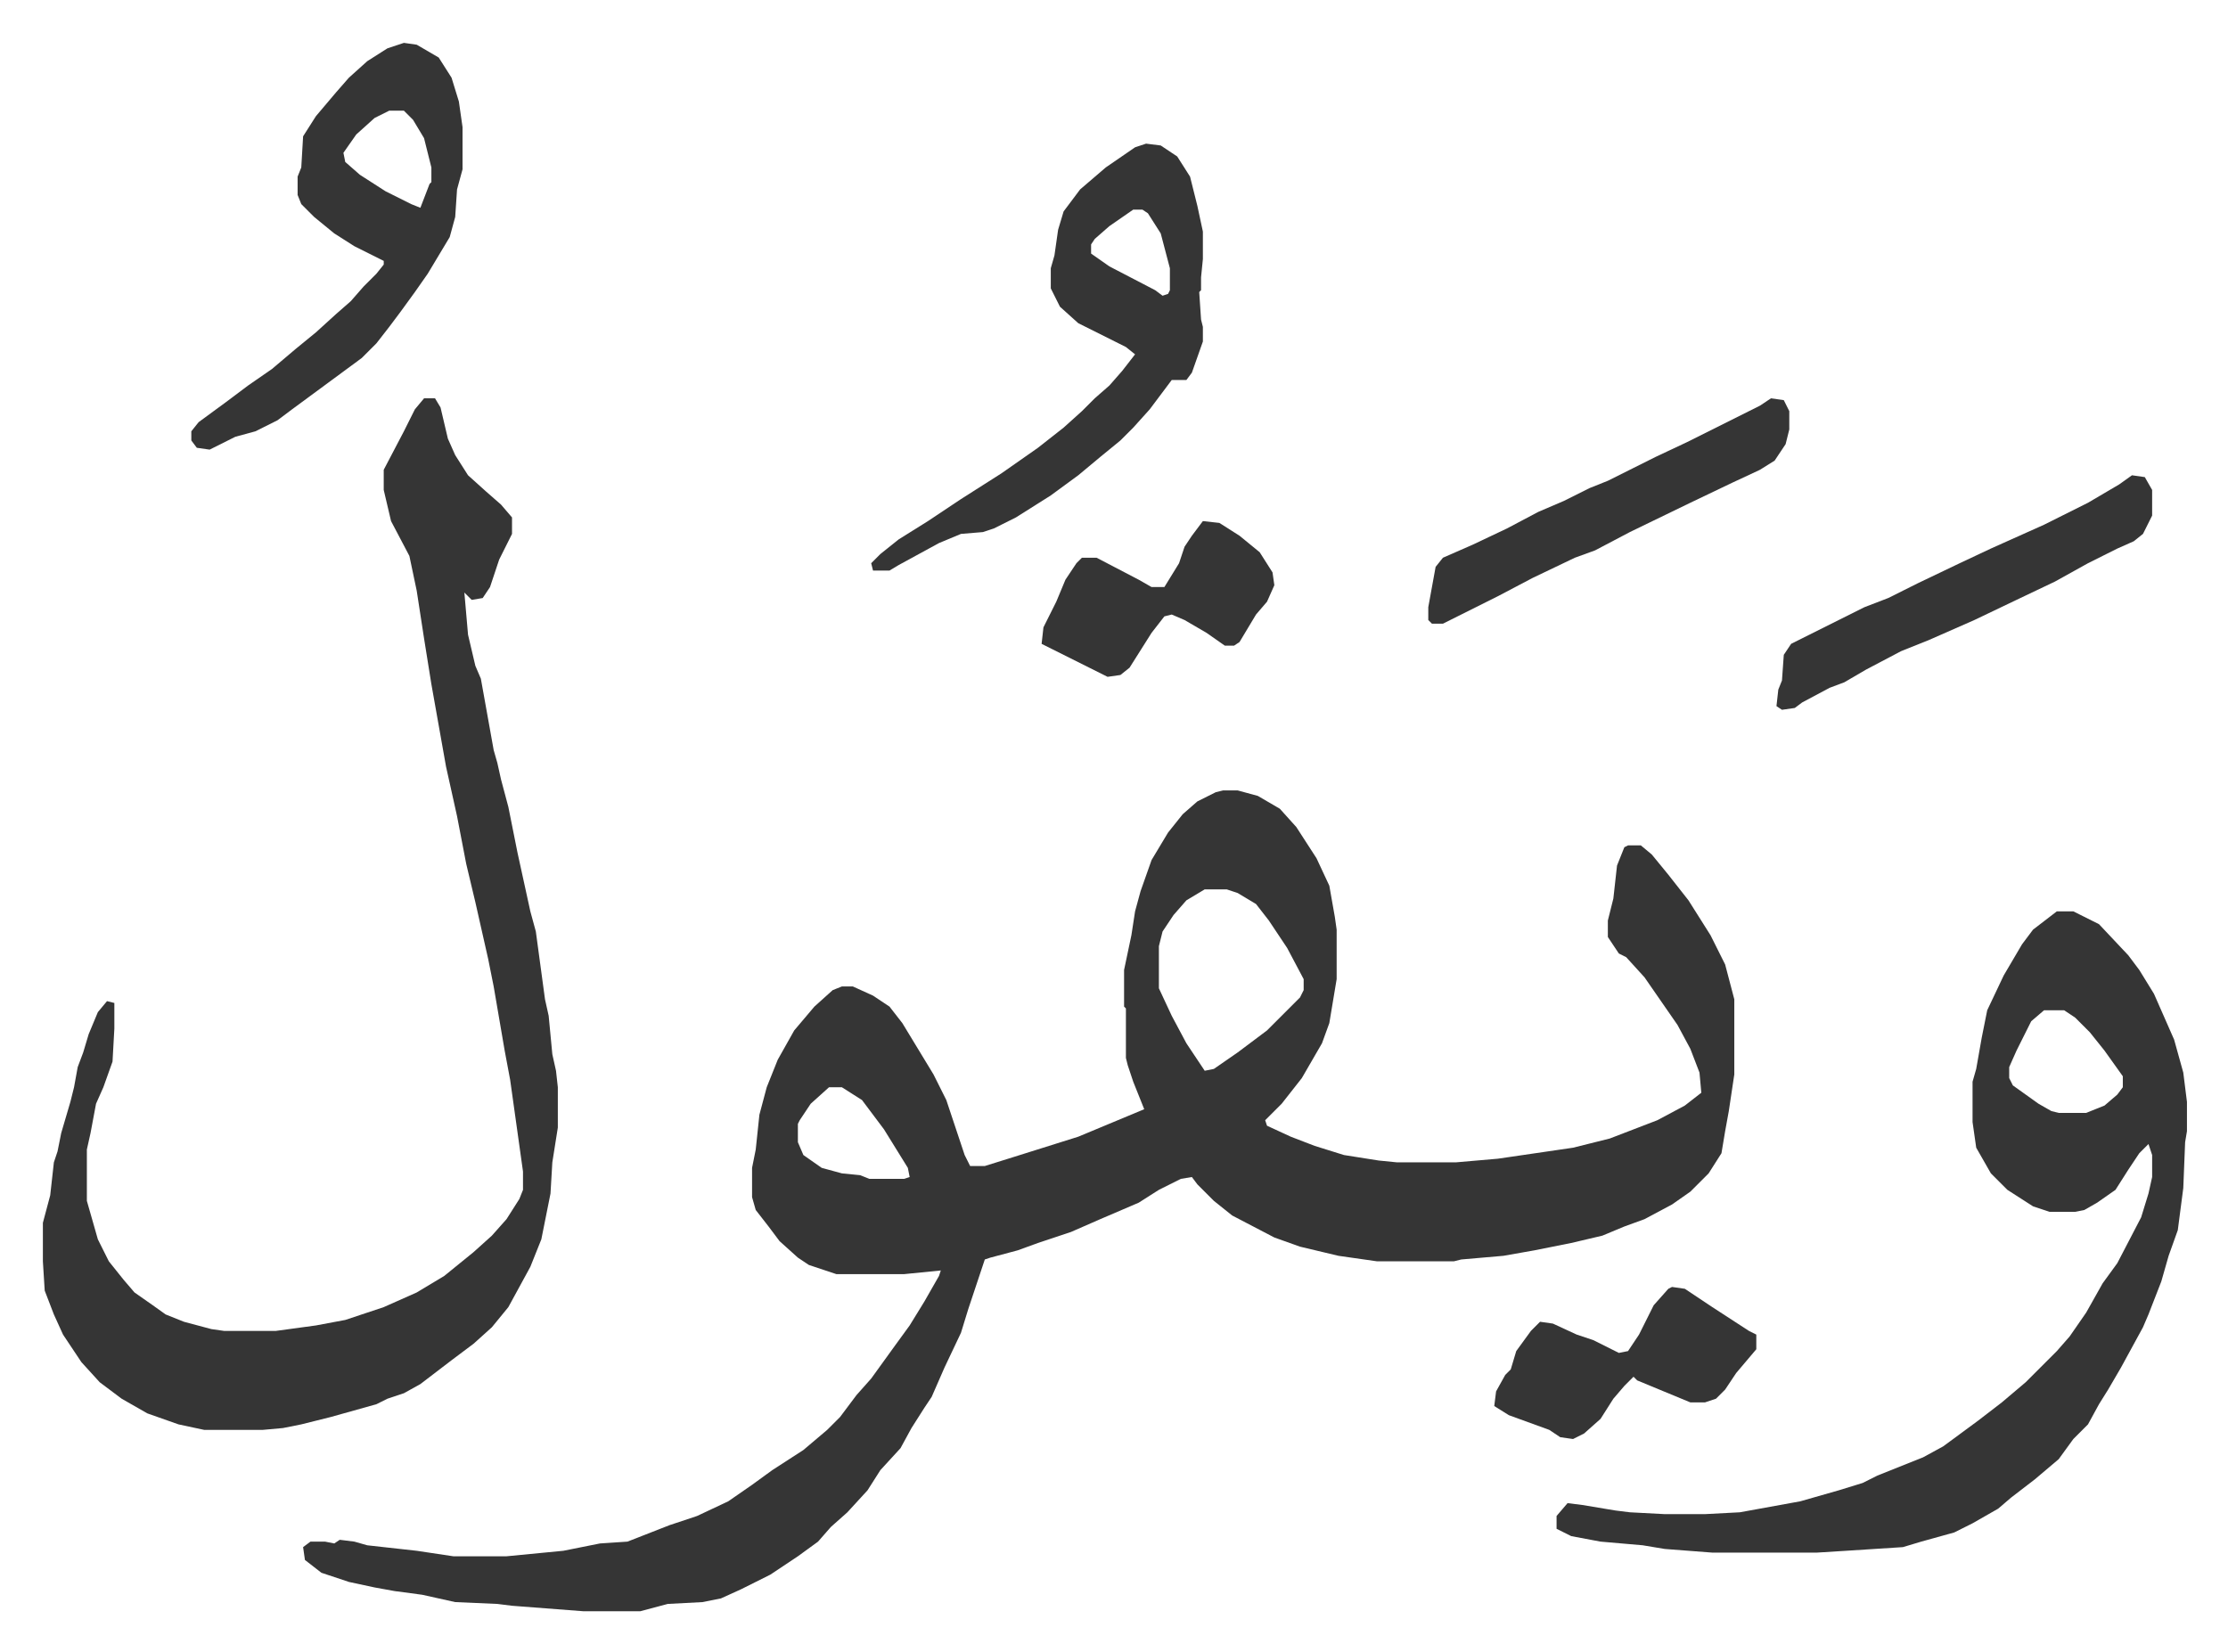 <svg xmlns="http://www.w3.org/2000/svg" viewBox="-23.4 270.6 1215.8 901.8">
    <path fill="#353535" id="rule_normal" d="M644 702h8l11 3 12 7 9 10 11 17 7 15 3 17 1 7v27l-4 24-4 11-11 19-11 14-9 9 1 3 13 6 13 5 16 5 19 3 10 1h32l23-2 41-6 20-5 26-10 15-8 9-7-1-11-5-13-7-13-9-13-9-13-10-11-4-2-6-9v-9l3-12 2-18 4-10 2-1h7l6 5 9 11 11 14 12 19 8 16 5 19v41l-3 20-2 11-2 12-7 11-10 10-10 7-15 8-11 4-12 5-17 4-20 4-17 3-23 2-4 1h-42l-21-3-21-5-14-5-23-12-10-8-9-9-3-4-6 1-12 6-11 7-21 9-16 7-18 6-11 4-15 4-3 1-9 27-4 13-9 19-7 16-4 6-7 11-6 11-11 12-7 11-11 12-9 8-7 8-11 8-15 10-16 8-11 5-10 2-19 1-15 4h-31l-39-3-8-1-23-1-18-4-15-2-11-2-14-3-15-5-9-7-1-7 4-3h8l5 1 3-2 8 1 7 2 27 3 20 3h29l31-3 20-4 15-1 23-9 15-5 17-8 13-9 11-8 17-11 13-11 7-7 9-12 8-9 13-18 8-11 8-13 8-14 1-3-10 1-10 1h-37l-6-2-9-3-6-4-10-9-6-8-7-9-2-7v-16l2-10 2-19 4-15 6-15 9-16 11-13 10-9 5-2h6l11 5 9 6 7 9 17 28 7 14 10 30 3 6h8l16-5 35-11 12-5 24-10-6-15-3-9-1-4v-27l-1-1v-20l4-19 2-13 3-11 6-17 9-15 8-10 8-7 10-5zm-10 54-10 6-7 8-6 9-2 8v23l7 15 8 15 10 15 5-1 13-9 16-12 18-18 2-4v-6l-9-17-10-15-7-9-10-6-6-2zM429 864l-10 9-6 9-1 2v10l3 7 10 7 11 3 10 1 5 2h19l3-1-1-5-13-21-12-16-11-7zM208 488h6l3 5 4 17 4 9 7 11 10 9 8 7 6 7v9l-7 14-5 15-4 6-6 1-4-4 2 23 4 17 3 7 7 39 2 7 2 9 4 15 5 25 7 32 3 11 5 37 2 9 2 21 2 9 1 9v22l-3 19-1 17-5 25-6 15-12 22-9 11-10 9-12 9-17 13-9 5-9 3-6 3-25 7-16 4-10 2-11 1H88l-14-3-17-6-14-8-12-9-10-11-10-15-5-11-5-13-1-16v-21l4-15 2-18 2-6 2-10 5-17 2-8 2-11 3-8 3-10 5-12 5-6 4 1v14l-1 18-5 14-4 9-3 16-2 9v28l6 21 6 12 8 10 6 7 10 7 7 5 10 4 15 4 7 1h28l22-3 16-3 21-7 18-8 15-9 16-13 10-9 8-9 7-11 2-5v-10l-7-50-3-16-6-35-3-15-7-31-5-21-5-26-6-27-8-45-4-25-4-26-4-19-10-19-4-17v-11l11-21 6-12zm891 280h9l14 7 16 17 6 8 8 13 11 25 5 18 2 16v16l-1 6-1 25-3 23-5 14-4 14-7 18-3 7-12 22-7 12-5 8-6 11-8 8-8 11-13 11-13 10-7 6-14 8-10 5-18 5-10 3-31 2-16 1h-57l-26-2-12-2-23-2-16-3-8-4v-7l6-7 8 1 18 3 8 1 19 1h22l19-1 33-6 21-6 13-4 8-4 25-10 11-6 19-14 13-10 13-11 12-12 5-5 7-8 9-13 9-16 8-11 13-25 4-13 2-9v-12l-2-6-5 5-6 9-7 11-10 7-7 4-5 1h-14l-9-3-14-9-9-9-8-14-2-14v-22l2-7 3-17 3-15 9-19 10-17 6-8zm-7 54-7 6-8 16-4 9v6l2 4 14 10 7 4 4 1h15l10-4 7-6 3-4v-6l-10-14-8-10-8-8-6-4zM602 349l8 1 9 6 7 11 4 16 3 14v15l-1 10v7l-1 1 1 15 1 4v8l-6 17-3 4h-8l-12 16-9 10-7 7-11 9-12 10-15 11-19 12-12 6-6 2-12 1-12 5-22 12-5 3h-9l-1-4 5-5 10-8 16-10 18-12 22-14 20-14 14-11 10-9 7-7 8-7 7-8 7-9-5-4-26-13-10-9-5-10v-11l2-7 2-14 3-10 9-12 14-12 16-11zm-7 36-13 9-8 7-2 3v5l10 7 25 13 4 3 3-1 1-2v-12l-5-19-7-11-3-2zm-398-91 7 1 12 7 7 11 4 13 2 14v23l-3 11-1 15-3 11-12 20-7 10-8 11-6 8-7 9-8 8-19 14-19 14-8 6-12 6-11 3-14 7-7-1-3-4v-5l4-5 15-11 12-9 13-9 13-11 11-9 11-10 8-7 7-8 7-7 4-5v-2l-16-8-11-7-11-9-7-7-2-5v-10l2-5 1-17 7-11 11-13 7-8 10-9 11-7zm-8 37-8 4-10 9-7 10 1 5 8 7 14 9 14 7 5 2 5-13 1-1v-8l-4-16-6-10-5-5zm951 199 7 1 4 7v14l-5 10-5 4-9 4-16 8-18 10-21 10-23 11-25 11-15 6-19 10-12 7-8 3-15 8-4 3-7 1-3-2 1-9 2-5 1-14 4-6 16-8 24-12 13-5 16-8 23-11 17-8 29-13 24-12 17-10z"/>
    <path fill="#353535" id="rule_normal" d="m943 488 7 1 3 6v10l-2 8-6 9-8 5-15 7-23 11-33 16-19 10-11 4-23 11-19 10-16 8-14 7h-6l-2-2v-7l4-22 4-5 16-7 19-9 17-9 14-6 14-7 10-4 14-7 12-6 17-8 16-8 24-12zm-54 485 7 1 15 10 20 13 4 2v8l-11 13-6 9-5 5-6 2h-8l-29-12-2-2-5 5-6 7-7 11-9 8-6 3-7-1-6-4-22-8-8-5 1-8 5-9 3-3 3-10 8-11 5-5 7 1 13 6 9 3 10 5 4 2 5-1 6-9 8-16 8-9zM633 555l9 1 11 7 11 9 7 11 1 7-4 9-6 7-9 15-3 2h-5l-10-7-12-7-7-3-4 1-7 9-12 19-5 4-7 1-22-11-8-4-6-3 1-9 7-14 5-12 6-9 3-3h8l23 12 7 4h7l8-13 3-9 4-6z"/>
</svg>
